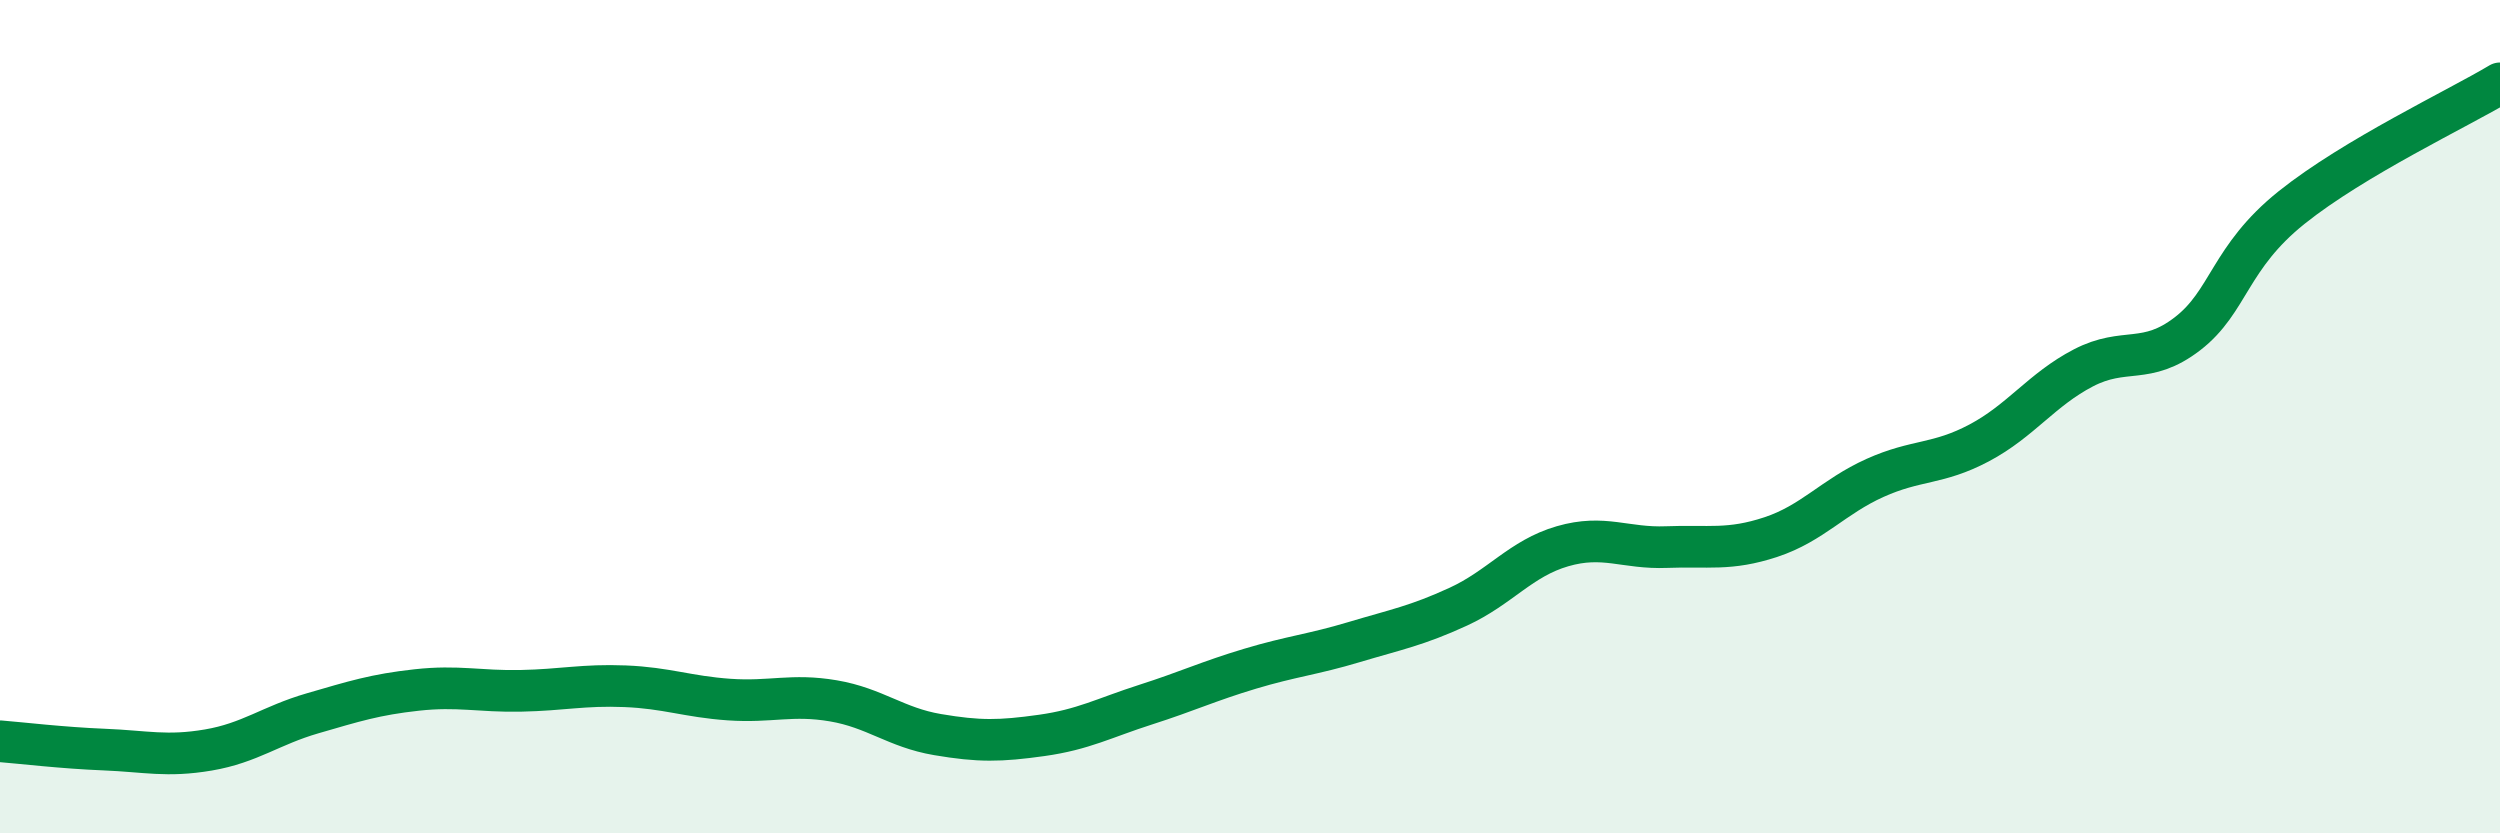 
    <svg width="60" height="20" viewBox="0 0 60 20" xmlns="http://www.w3.org/2000/svg">
      <path
        d="M 0,17.79 C 0.5,17.83 1.5,17.95 2.5,17.99 C 3.5,18.03 4,18.17 5,18 C 6,17.83 6.5,17.41 7.5,17.12 C 8.5,16.83 9,16.67 10,16.56 C 11,16.45 11.5,16.6 12.5,16.58 C 13.5,16.56 14,16.43 15,16.47 C 16,16.51 16.5,16.72 17.5,16.79 C 18.5,16.86 19,16.65 20,16.82 C 21,16.99 21.5,17.46 22.5,17.63 C 23.5,17.8 24,17.79 25,17.65 C 26,17.51 26.5,17.23 27.5,16.91 C 28.5,16.59 29,16.35 30,16.05 C 31,15.75 31.5,15.71 32.5,15.41 C 33.5,15.11 34,15.02 35,14.56 C 36,14.1 36.5,13.4 37.5,13.11 C 38.5,12.82 39,13.17 40,13.13 C 41,13.09 41.5,13.22 42.5,12.89 C 43.5,12.56 44,11.92 45,11.47 C 46,11.02 46.5,11.16 47.5,10.63 C 48.5,10.1 49,9.35 50,8.83 C 51,8.31 51.5,8.78 52.5,8.01 C 53.5,7.24 53.5,6.18 55,4.98 C 56.5,3.78 59,2.6 60,2L60 20L0 20Z"
        fill="#008740"
        opacity="0.1"
        stroke-linecap="round"
        stroke-linejoin="round"
      />
      <path
        d="M 0,17.79 C 0.5,17.83 1.5,17.95 2.5,17.99 C 3.5,18.03 4,18.17 5,18 C 6,17.83 6.5,17.41 7.5,17.12 C 8.5,16.83 9,16.67 10,16.56 C 11,16.45 11.5,16.6 12.5,16.58 C 13.5,16.56 14,16.43 15,16.47 C 16,16.51 16.5,16.72 17.5,16.79 C 18.5,16.86 19,16.65 20,16.82 C 21,16.99 21.5,17.46 22.5,17.63 C 23.5,17.8 24,17.79 25,17.65 C 26,17.51 26.5,17.23 27.5,16.91 C 28.5,16.59 29,16.35 30,16.05 C 31,15.75 31.5,15.71 32.5,15.41 C 33.5,15.11 34,15.02 35,14.56 C 36,14.1 36.5,13.4 37.5,13.11 C 38.5,12.82 39,13.17 40,13.13 C 41,13.09 41.5,13.22 42.5,12.89 C 43.5,12.56 44,11.92 45,11.47 C 46,11.02 46.5,11.16 47.5,10.63 C 48.5,10.1 49,9.35 50,8.83 C 51,8.31 51.5,8.78 52.5,8.01 C 53.5,7.24 53.5,6.18 55,4.98 C 56.5,3.78 59,2.6 60,2"
        stroke="#008740"
        stroke-width="1"
        fill="none"
        stroke-linecap="round"
        stroke-linejoin="round"
      />
    </svg>
  